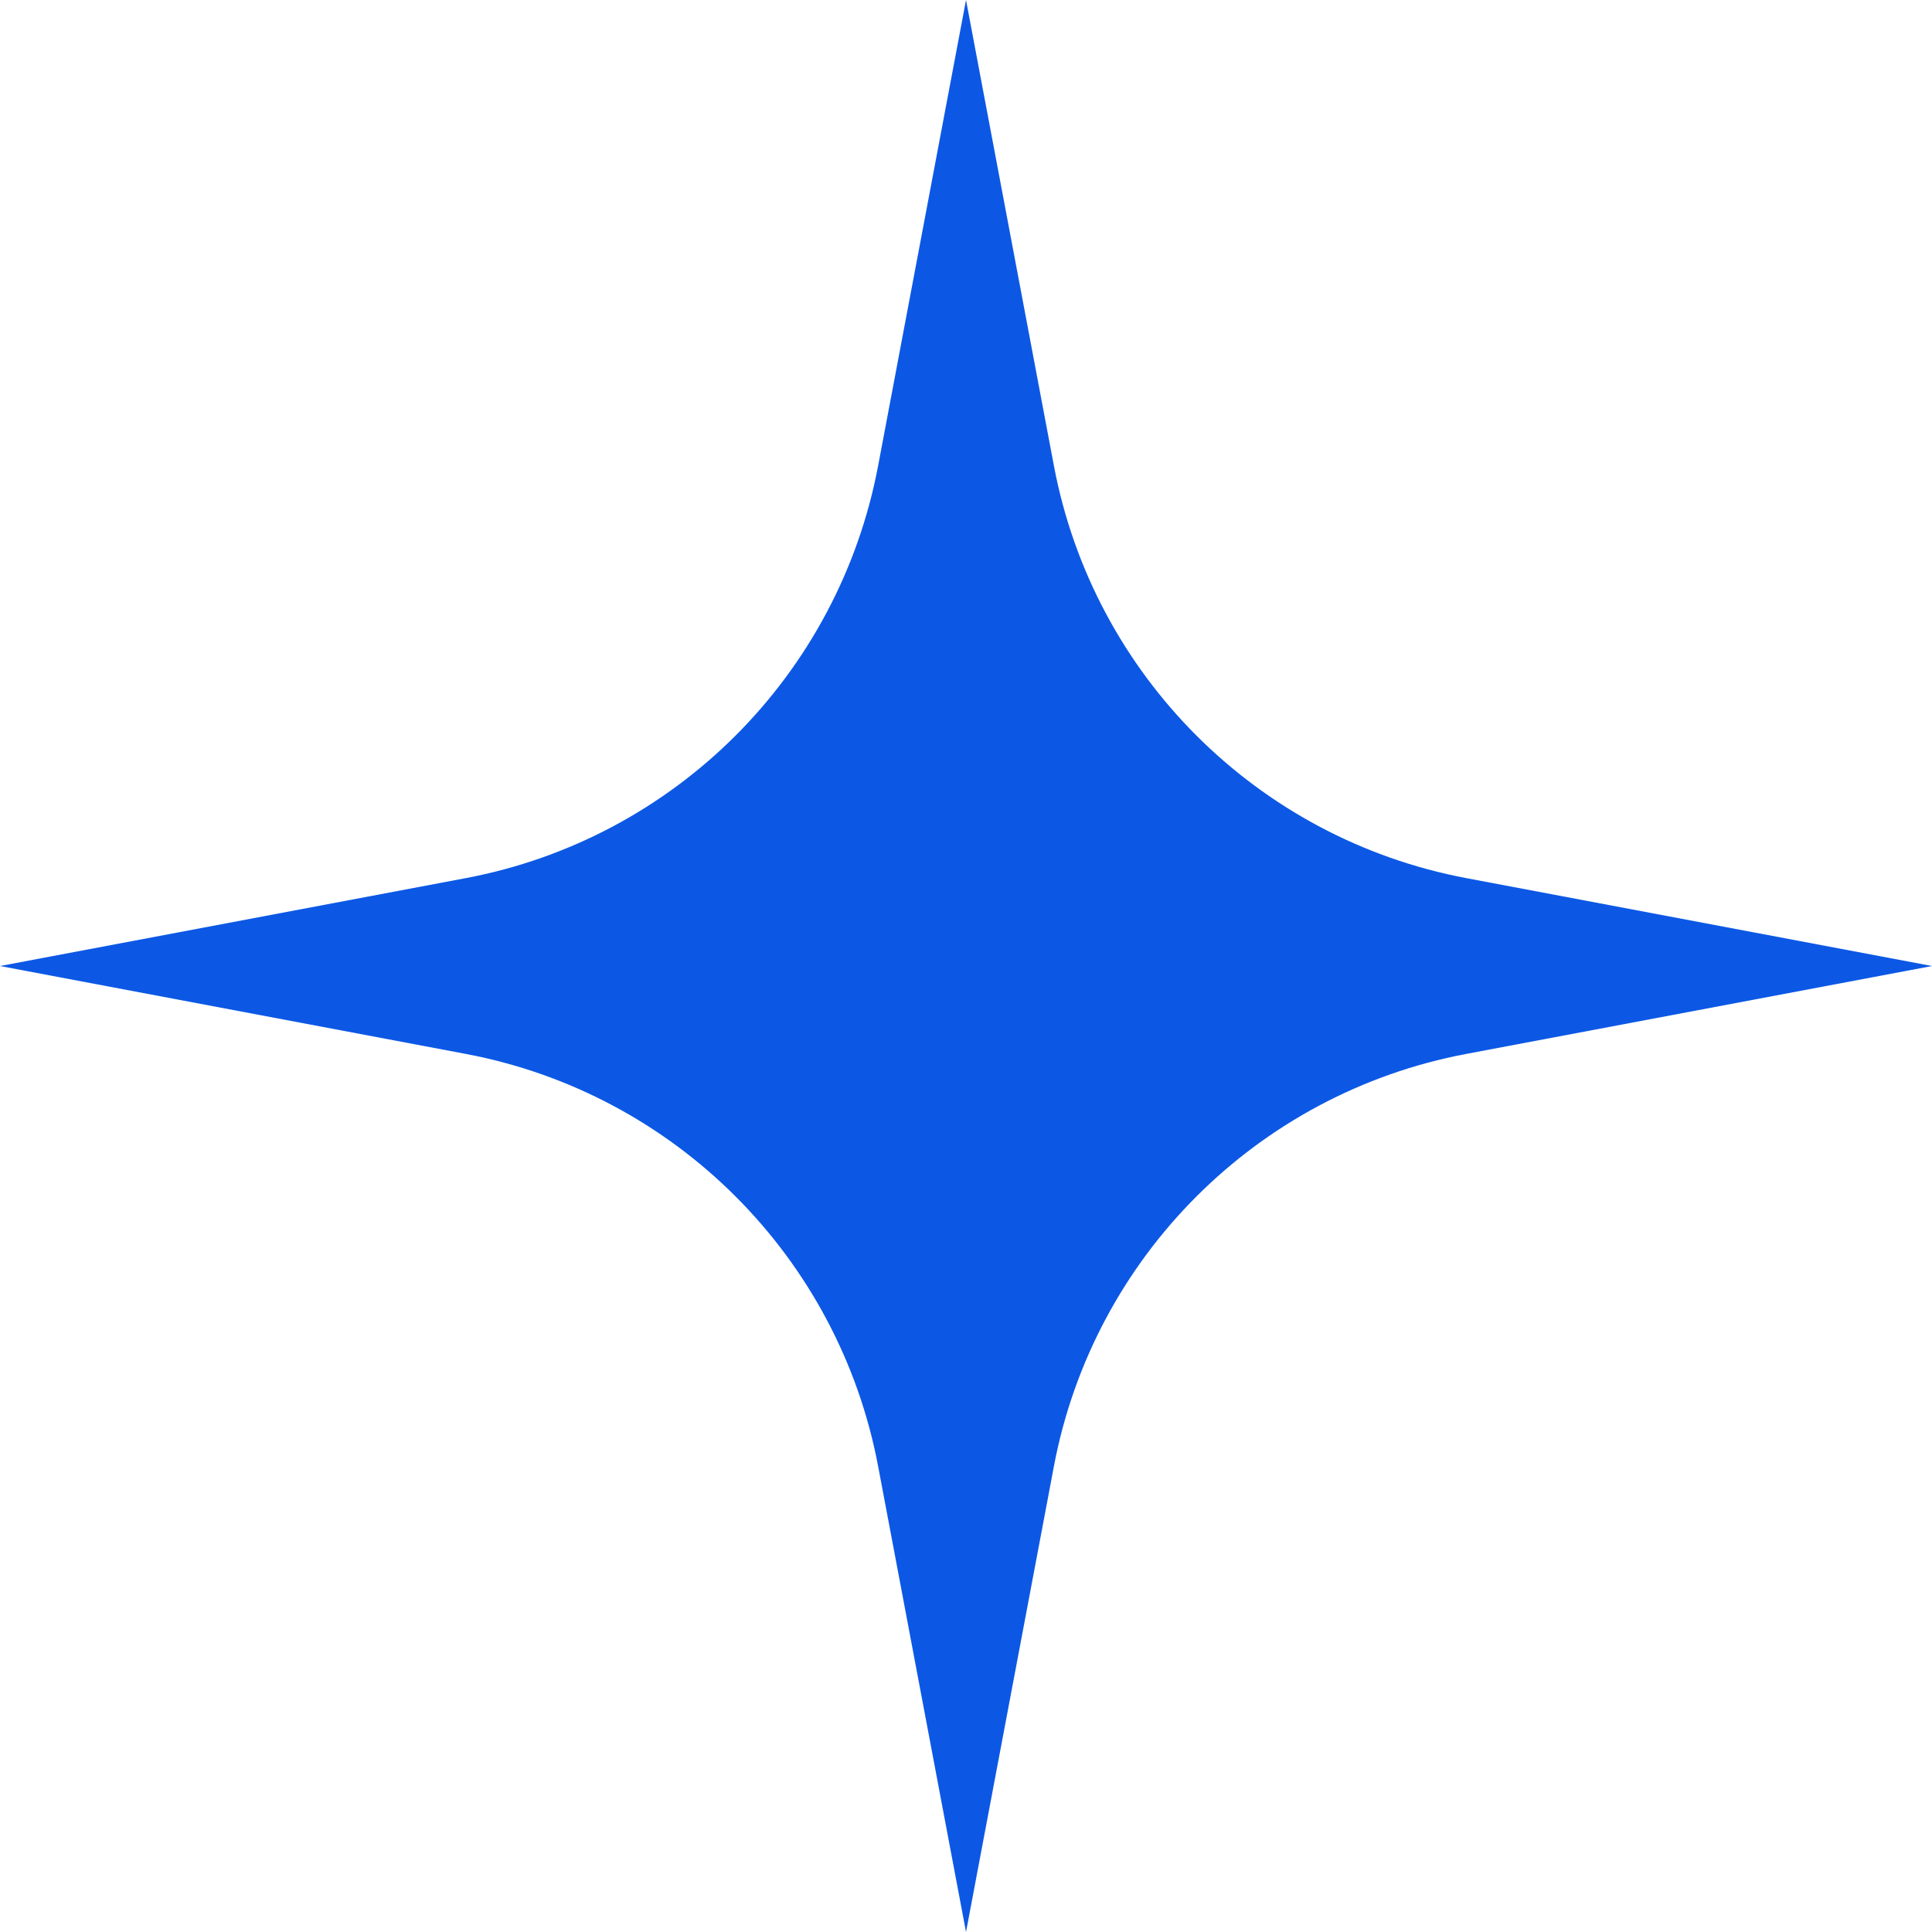 <svg id="Calque_1" data-name="Calque 1" xmlns="http://www.w3.org/2000/svg" viewBox="0 0 520.81 520.81">
  <defs>
    <style>
      .cls-1 {
        fill: #0c58e5;
      }
    </style>
  </defs>
  <path class="cls-1" d="M260.41,0l23.69,125.54c10.65,56.41,54.77,100.53,111.18,111.18l125.54,23.69-125.54,23.69c-56.41,10.65-100.53,54.77-111.18,111.18l-23.69,125.54-23.69-125.54c-10.65-56.41-54.77-100.53-111.18-111.18L0,260.41l125.54-23.69c56.41-10.65,100.53-54.77,111.18-111.18L260.41,0Z"></path>
</svg>